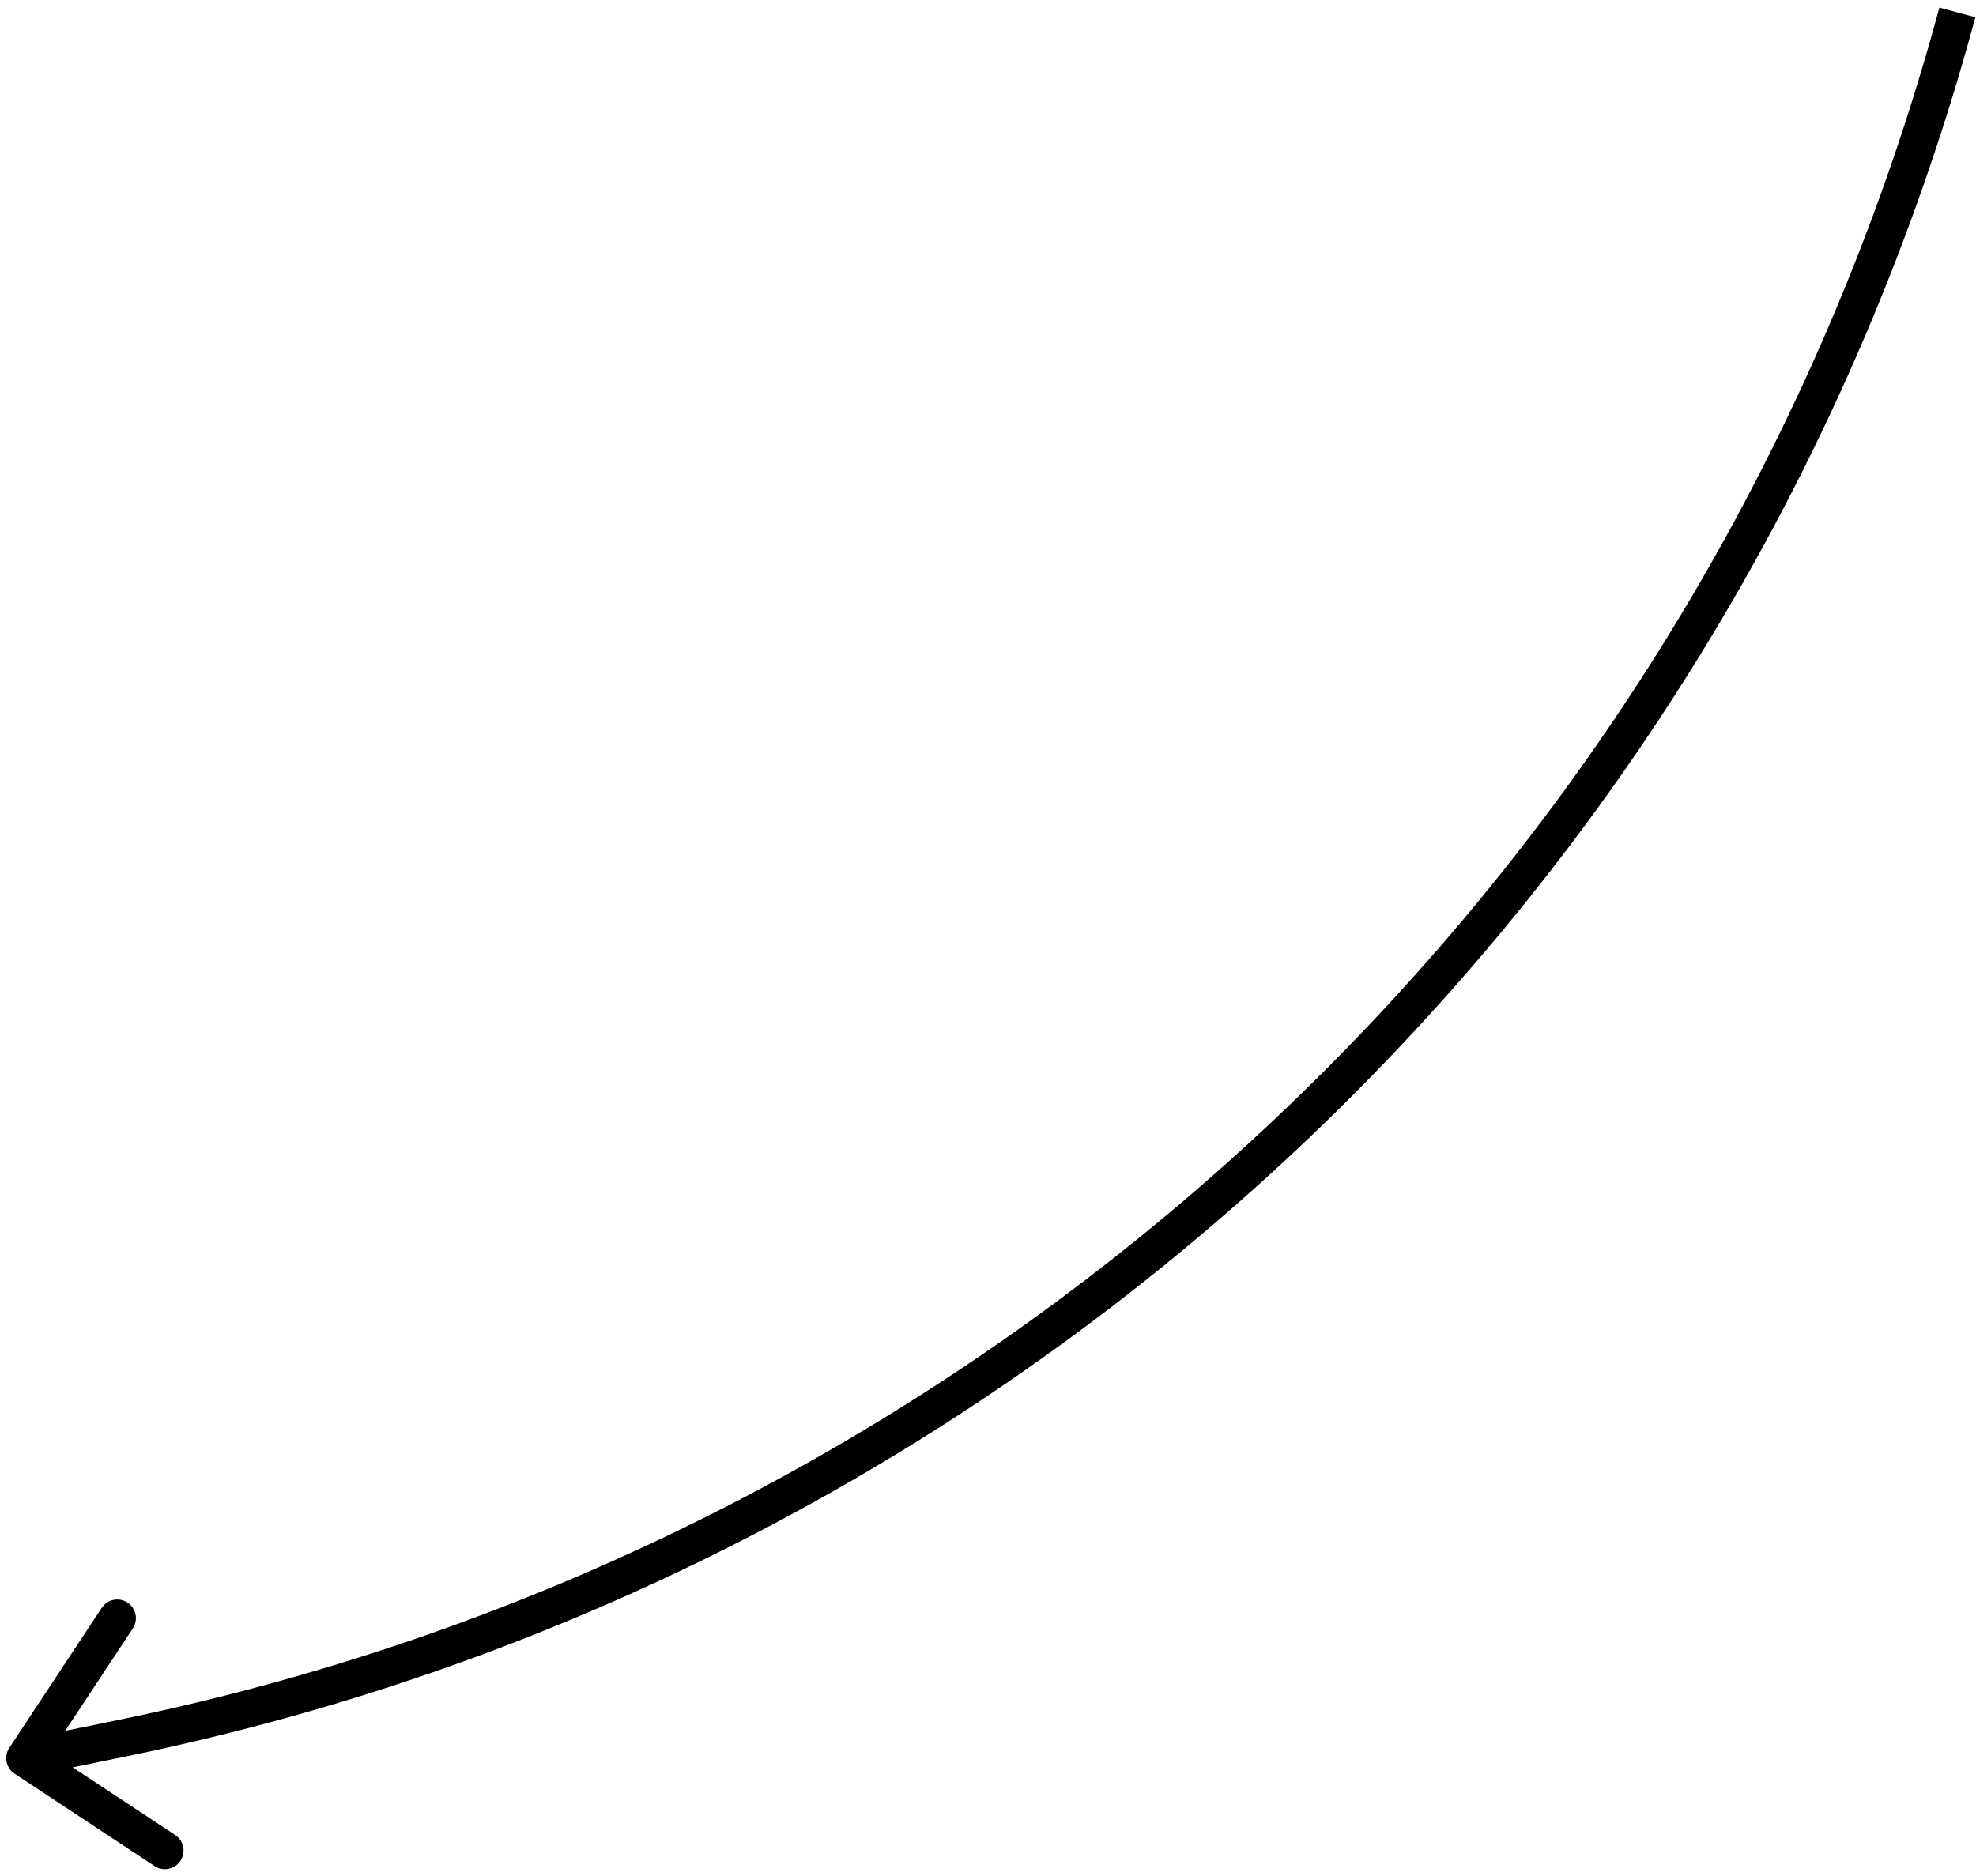 <svg width="159" height="151" viewBox="0 0 159 151" fill="none" xmlns="http://www.w3.org/2000/svg">
<path d="M0.748 140.674C0.292 141.365 0.482 142.296 1.174 142.752L12.441 150.188C13.132 150.645 14.063 150.454 14.519 149.763C14.976 149.071 14.785 148.141 14.094 147.684L4.078 141.074L10.688 131.059C11.145 130.368 10.954 129.437 10.263 128.981C9.571 128.525 8.641 128.715 8.184 129.407L0.748 140.674ZM9.516 138.429L1.699 140.031L2.301 142.969L10.118 141.368L9.516 138.429ZM156.052 0.61C137.195 70.561 80.492 123.892 9.516 138.429L10.118 141.368C82.205 126.604 139.796 72.438 158.948 1.39L156.052 0.61Z" fill="black"/>
</svg>
